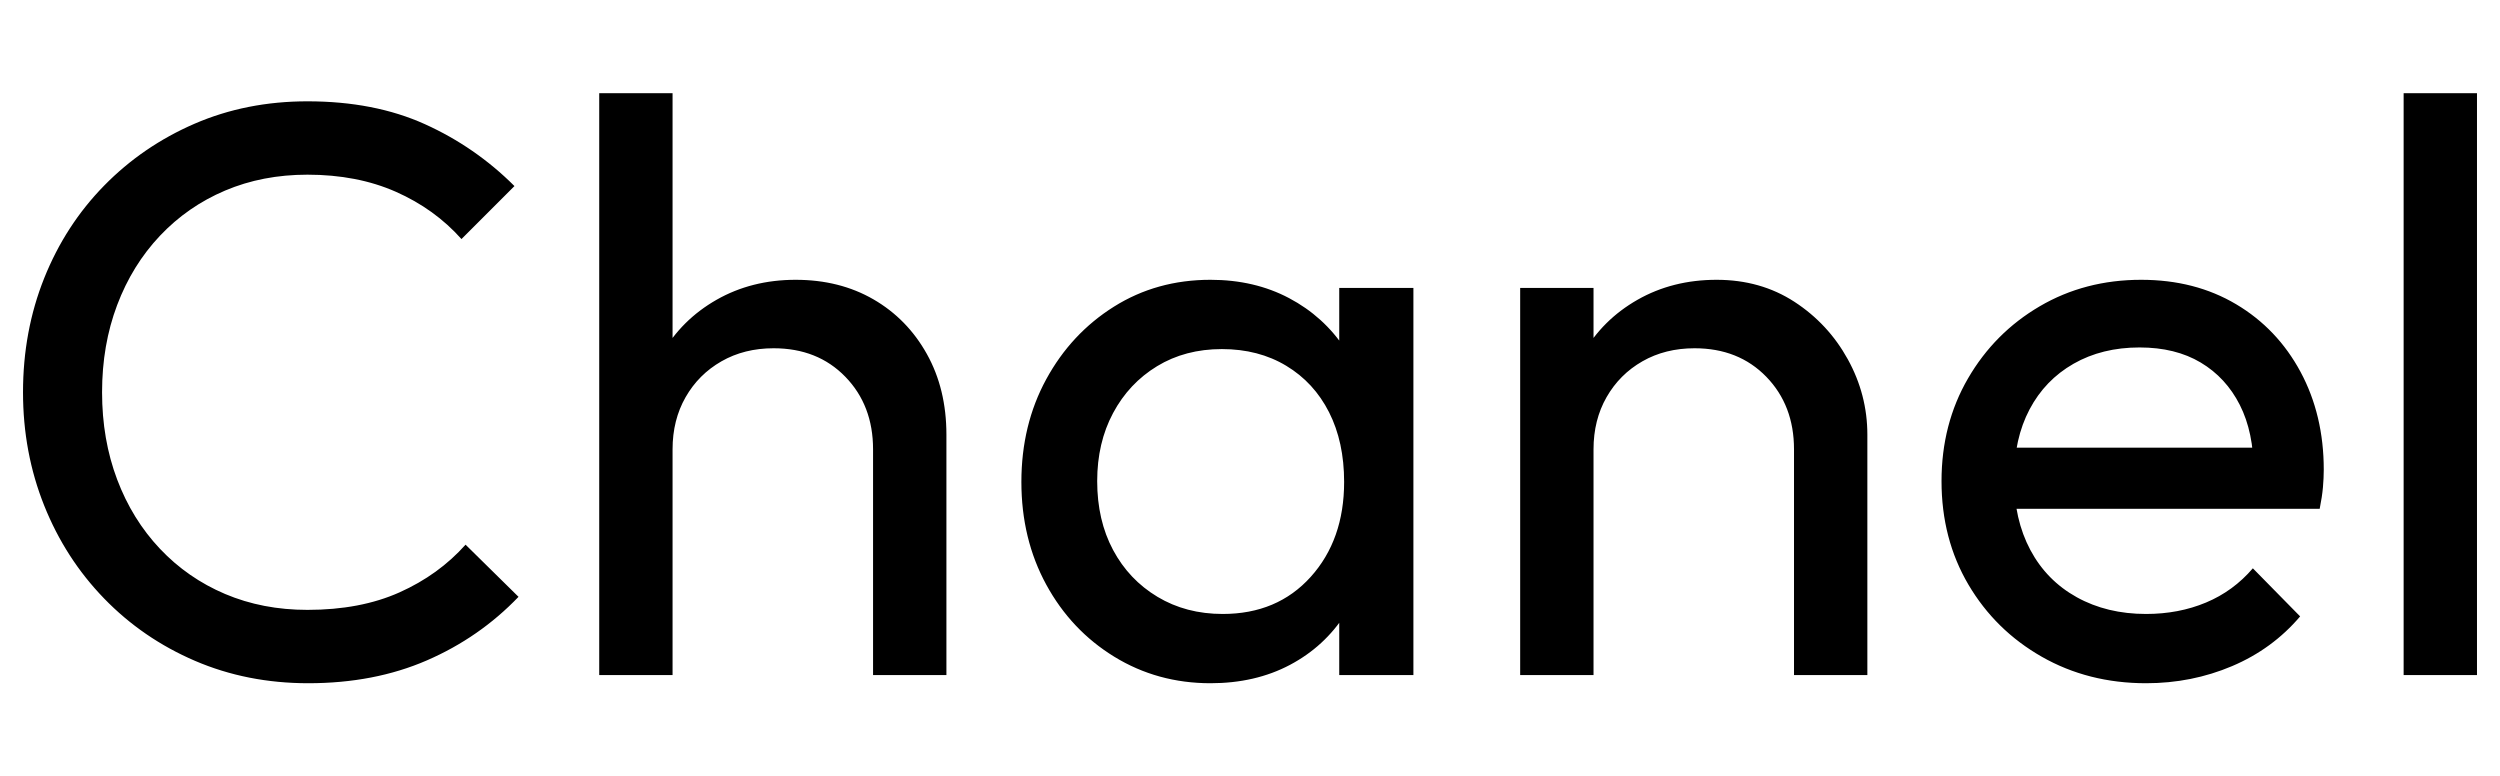 <svg baseProfile="full" height="50" version="1.1" viewBox="0 0 161 50" width="161" xmlns="http://www.w3.org/2000/svg" xmlns:ev="http://www.w3.org/2001/xml-events" xmlns:xlink="http://www.w3.org/1999/xlink"><defs /><g transform="translate(1.482, 6)"><path d="M20.837 38.0Q16.901 38.0 13.541 36.557Q10.182 35.113 7.689 32.541Q5.196 29.97 3.831 26.558Q2.467 23.146 2.467 19.262Q2.467 15.326 3.831 11.914Q5.196 8.503 7.689 5.957Q10.182 3.412 13.515 1.968Q16.848 0.525 20.785 0.525Q25.088 0.525 28.343 1.994Q31.597 3.464 34.116 5.983L30.704 9.395Q28.972 7.453 26.479 6.351Q23.986 5.249 20.785 5.249Q17.898 5.249 15.483 6.272Q13.069 7.296 11.285 9.185Q9.5 11.075 8.529 13.646Q7.558 16.218 7.558 19.262Q7.558 22.307 8.529 24.878Q9.5 27.45 11.285 29.34Q13.069 31.229 15.483 32.253Q17.898 33.276 20.785 33.276Q24.196 33.276 26.715 32.148Q29.235 31.019 30.967 29.077L34.378 32.436Q31.859 35.061 28.474 36.53Q25.088 38.0 20.837 38.0Z M57.21 37.475V22.936Q57.21 20.102 55.425 18.265Q53.641 16.428 50.807 16.428Q48.917 16.428 47.448 17.268Q45.978 18.108 45.138 19.577Q44.298 21.047 44.298 22.936L42.356 21.834Q42.356 19.0 43.616 16.796Q44.876 14.591 47.133 13.305Q49.39 12.019 52.224 12.019Q55.058 12.019 57.236 13.279Q59.414 14.539 60.674 16.796Q61.934 19.052 61.934 21.992V37.475ZM39.575 37.475V0.0H44.298V37.475Z M78.939 38.0Q75.528 38.0 72.746 36.294Q69.964 34.588 68.363 31.649Q66.762 28.71 66.762 25.036Q66.762 21.362 68.363 18.423Q69.964 15.483 72.72 13.751Q75.475 12.019 78.939 12.019Q81.773 12.019 84.004 13.2Q86.235 14.381 87.599 16.454Q88.964 18.528 89.122 21.257V28.762Q88.964 31.439 87.626 33.539Q86.287 35.638 84.057 36.819Q81.826 38.0 78.939 38.0ZM79.727 33.539Q83.243 33.539 85.395 31.151Q87.547 28.762 87.547 25.036Q87.547 22.464 86.576 20.548Q85.605 18.633 83.82 17.557Q82.036 16.481 79.674 16.481Q77.312 16.481 75.501 17.583Q73.691 18.685 72.667 20.601Q71.644 22.517 71.644 24.983Q71.644 27.503 72.667 29.419Q73.691 31.334 75.528 32.436Q77.365 33.539 79.727 33.539ZM87.232 37.475V30.757L88.124 24.669L87.232 18.633V12.544H92.008V37.475Z M116.519 37.475V22.936Q116.519 20.102 114.735 18.265Q112.95 16.428 110.116 16.428Q108.227 16.428 106.757 17.268Q105.287 18.108 104.448 19.577Q103.608 21.047 103.608 22.936L101.666 21.834Q101.666 19.0 102.925 16.796Q104.185 14.591 106.442 13.305Q108.699 12.019 111.533 12.019Q114.367 12.019 116.546 13.436Q118.724 14.854 119.983 17.137Q121.243 19.42 121.243 21.992V37.475ZM98.884 37.475V12.544H103.608V37.475Z M139.193 38.0Q135.467 38.0 132.475 36.294Q129.483 34.588 127.751 31.649Q126.019 28.71 126.019 24.983Q126.019 21.309 127.725 18.37Q129.431 15.431 132.344 13.725Q135.257 12.019 138.878 12.019Q142.343 12.019 144.993 13.594Q147.644 15.169 149.14 17.95Q150.635 20.732 150.635 24.249Q150.635 24.773 150.583 25.377Q150.53 25.981 150.373 26.768H129.326V22.831H147.854L146.122 24.354Q146.122 21.834 145.229 20.076Q144.337 18.318 142.71 17.347Q141.083 16.376 138.773 16.376Q136.359 16.376 134.522 17.425Q132.685 18.475 131.688 20.365Q130.691 22.254 130.691 24.826Q130.691 27.45 131.74 29.419Q132.79 31.387 134.732 32.463Q136.674 33.539 139.193 33.539Q141.293 33.539 143.051 32.804Q144.809 32.069 146.069 30.599L149.113 33.696Q147.329 35.796 144.731 36.898Q142.133 38.0 139.193 38.0Z M155.779 37.475V0.0H160.503V37.475Z " fill="rgb(0,0,0)" transform="translate(-2.467, 0)" /></g></svg>